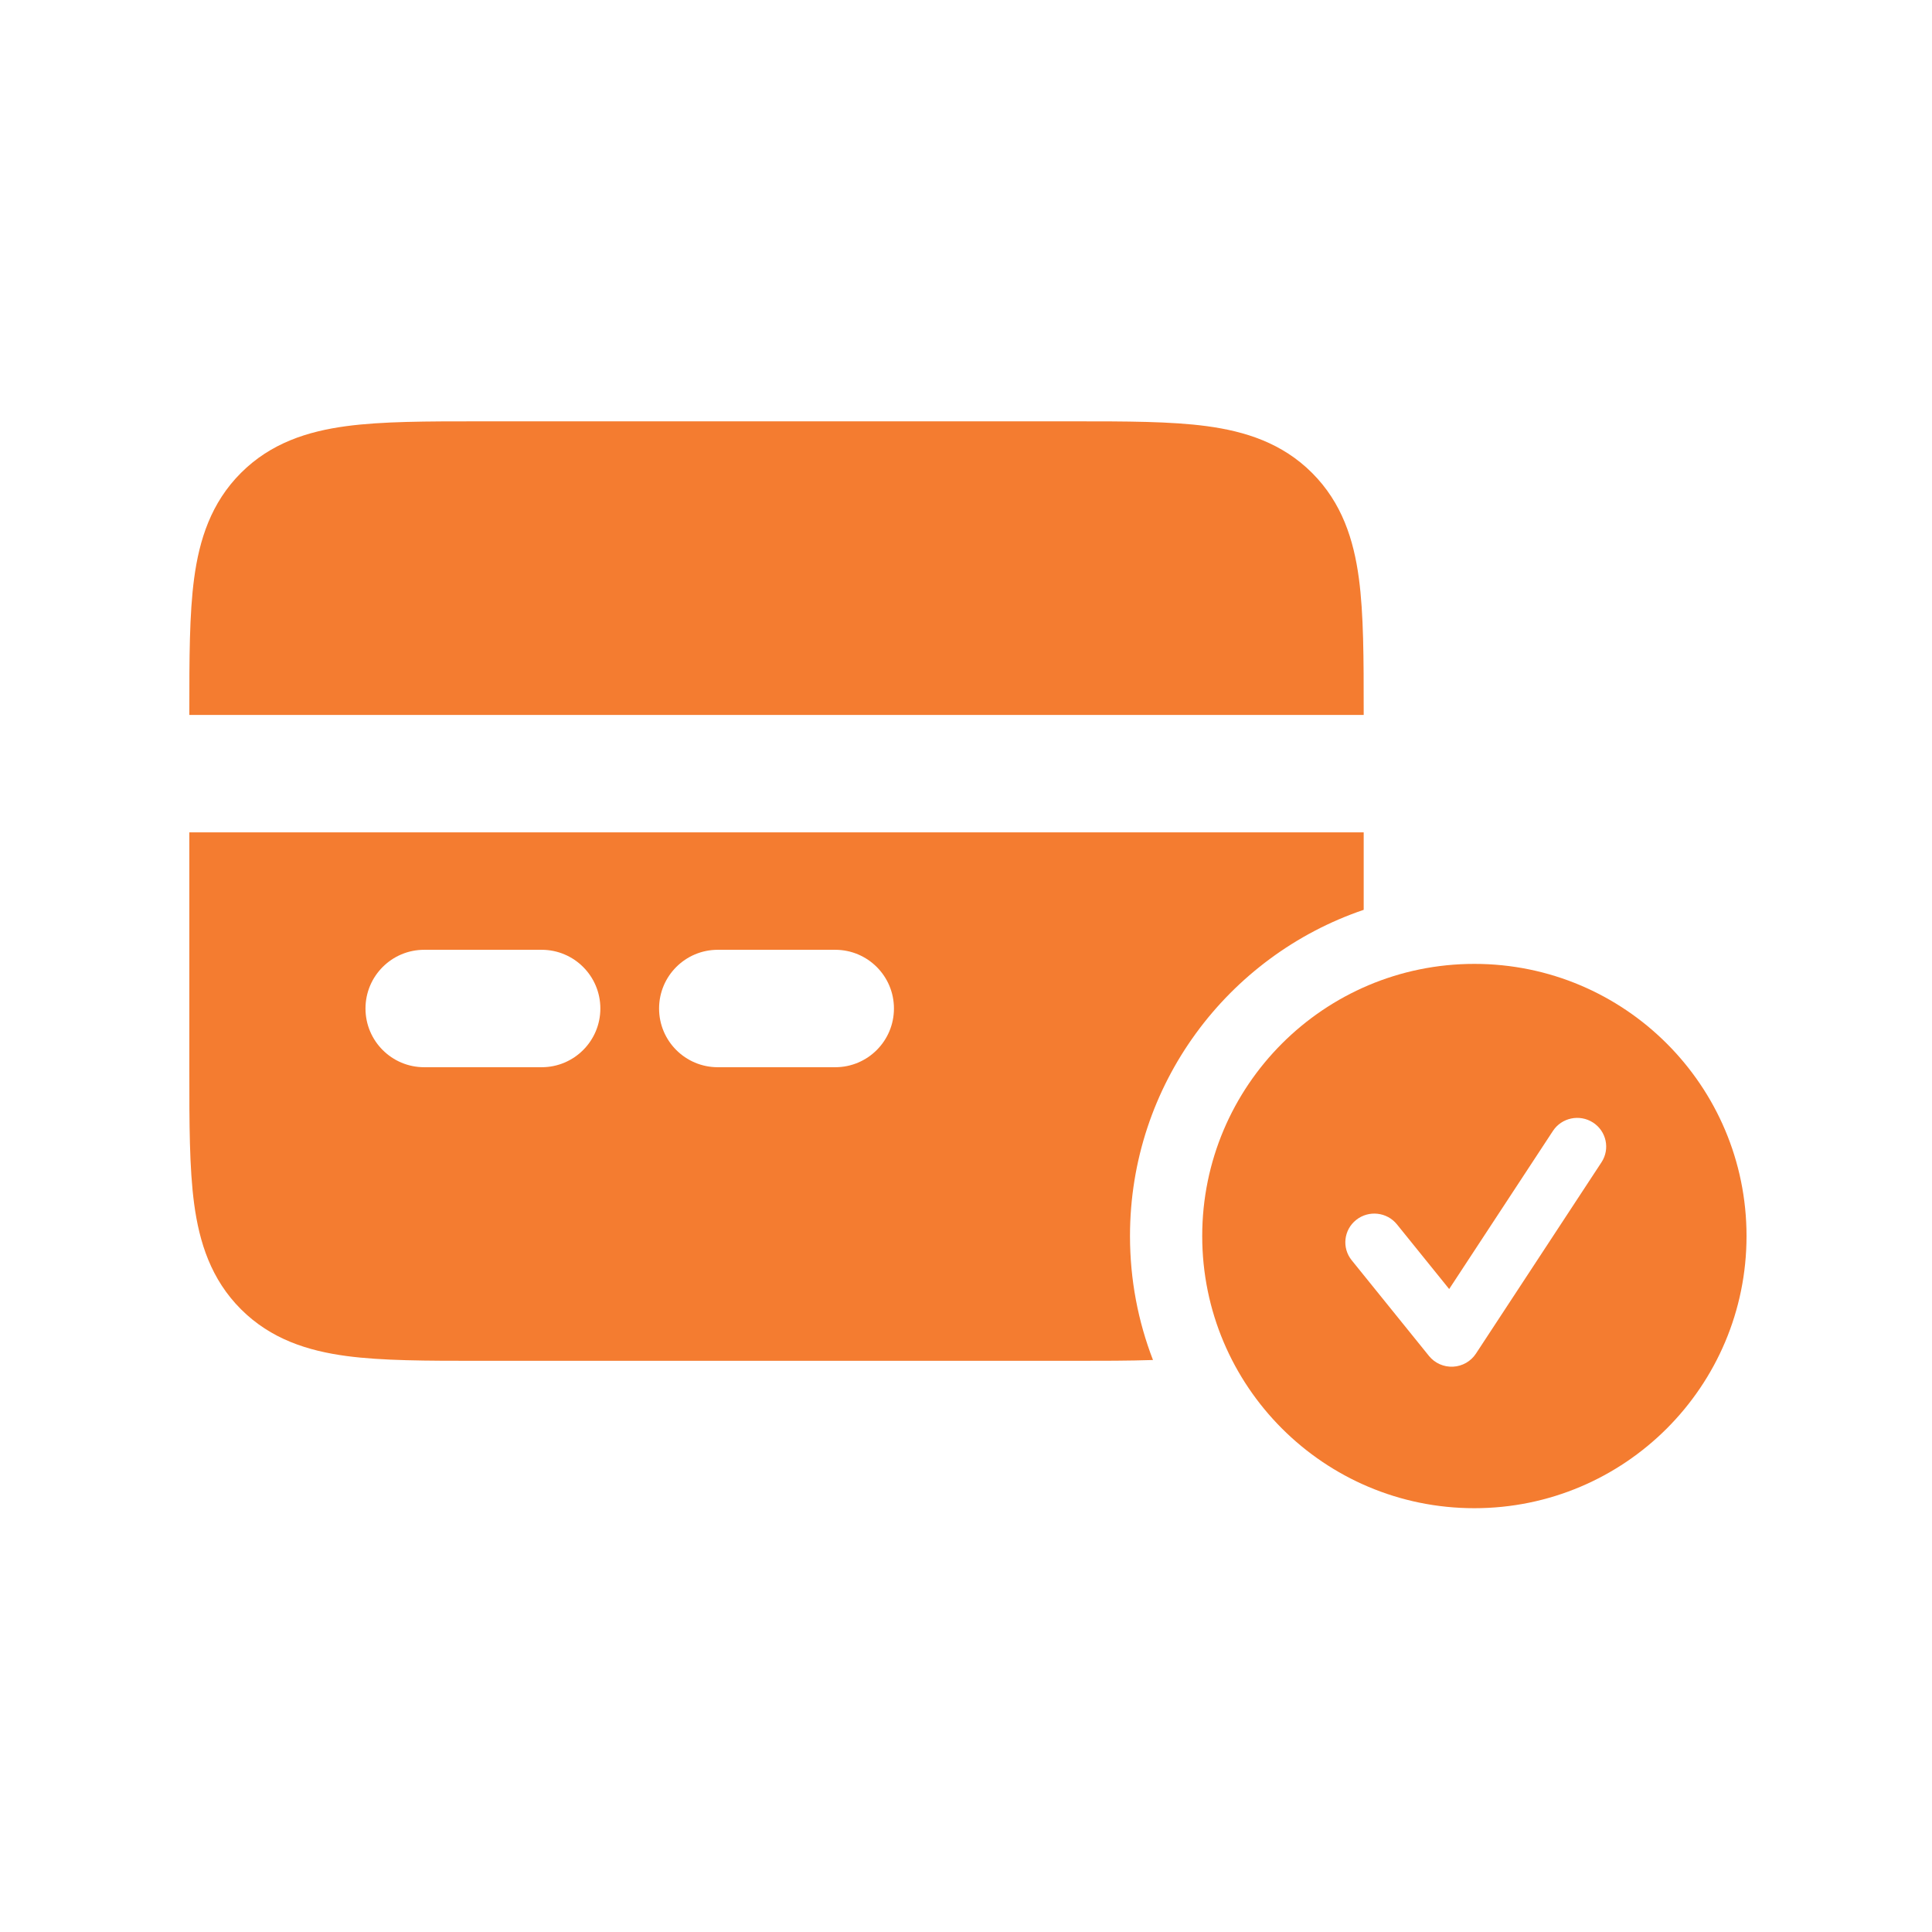 <svg width="500" height="500" viewBox="0 0 500 500" fill="none" xmlns="http://www.w3.org/2000/svg">
<path d="M352.922 235.464C317.751 247.394 292.442 280.684 292.441 319.886C292.441 331.196 294.549 342.014 298.392 351.969C292.188 352.177 285.346 352.178 277.941 352.177H123.98C110.509 352.179 98.902 352.179 89.608 350.93C79.646 349.59 70.097 346.57 62.353 338.825C54.608 331.081 51.587 321.532 50.248 311.571C48.998 302.275 48.999 290.668 49 277.197V215.413H352.922V235.464ZM109.784 245.805C101.392 245.805 94.588 252.609 94.588 261.002C94.588 269.394 101.392 276.197 109.784 276.197H140.177C148.569 276.197 155.372 269.394 155.372 261.002C155.372 252.609 148.569 245.805 140.177 245.805H109.784ZM185.765 245.805C177.372 245.805 170.568 252.609 170.568 261.002C170.569 269.394 177.372 276.197 185.765 276.197H216.157C224.55 276.197 231.352 269.394 231.353 261.002C231.353 252.609 224.55 245.805 216.157 245.805H185.765ZM277.941 109.041C291.413 109.04 303.019 109.039 312.314 110.289C322.275 111.628 331.824 114.648 339.568 122.393C347.314 130.138 350.334 139.687 351.674 149.648C352.923 158.943 352.923 170.55 352.922 184.021V185.021H49V184.021C48.999 170.55 48.998 158.943 50.248 149.648C51.587 139.687 54.608 130.138 62.353 122.393C70.097 114.648 79.646 111.628 89.608 110.289C98.902 109.039 110.509 109.04 123.981 109.041H277.941Z" fill="#F47C30"/>
<path d="M381.566 249.453C420.466 249.453 452 280.987 452 319.886C452 358.786 420.466 390.32 381.566 390.32C342.667 390.32 311.133 358.786 311.133 319.886C311.133 280.987 342.667 249.453 381.566 249.453ZM412.269 290.509C408.795 288.273 404.149 289.25 401.892 292.69L375.045 333.601L361.529 316.866C358.941 313.661 354.22 313.142 350.985 315.706C347.751 318.269 347.227 322.945 349.814 326.149L369.817 350.917C371.322 352.779 373.638 353.813 376.044 353.696C378.449 353.578 380.652 352.325 381.965 350.325L414.47 300.789C416.727 297.348 415.742 292.746 412.269 290.509Z" fill="#F47C30"/>
</svg>
